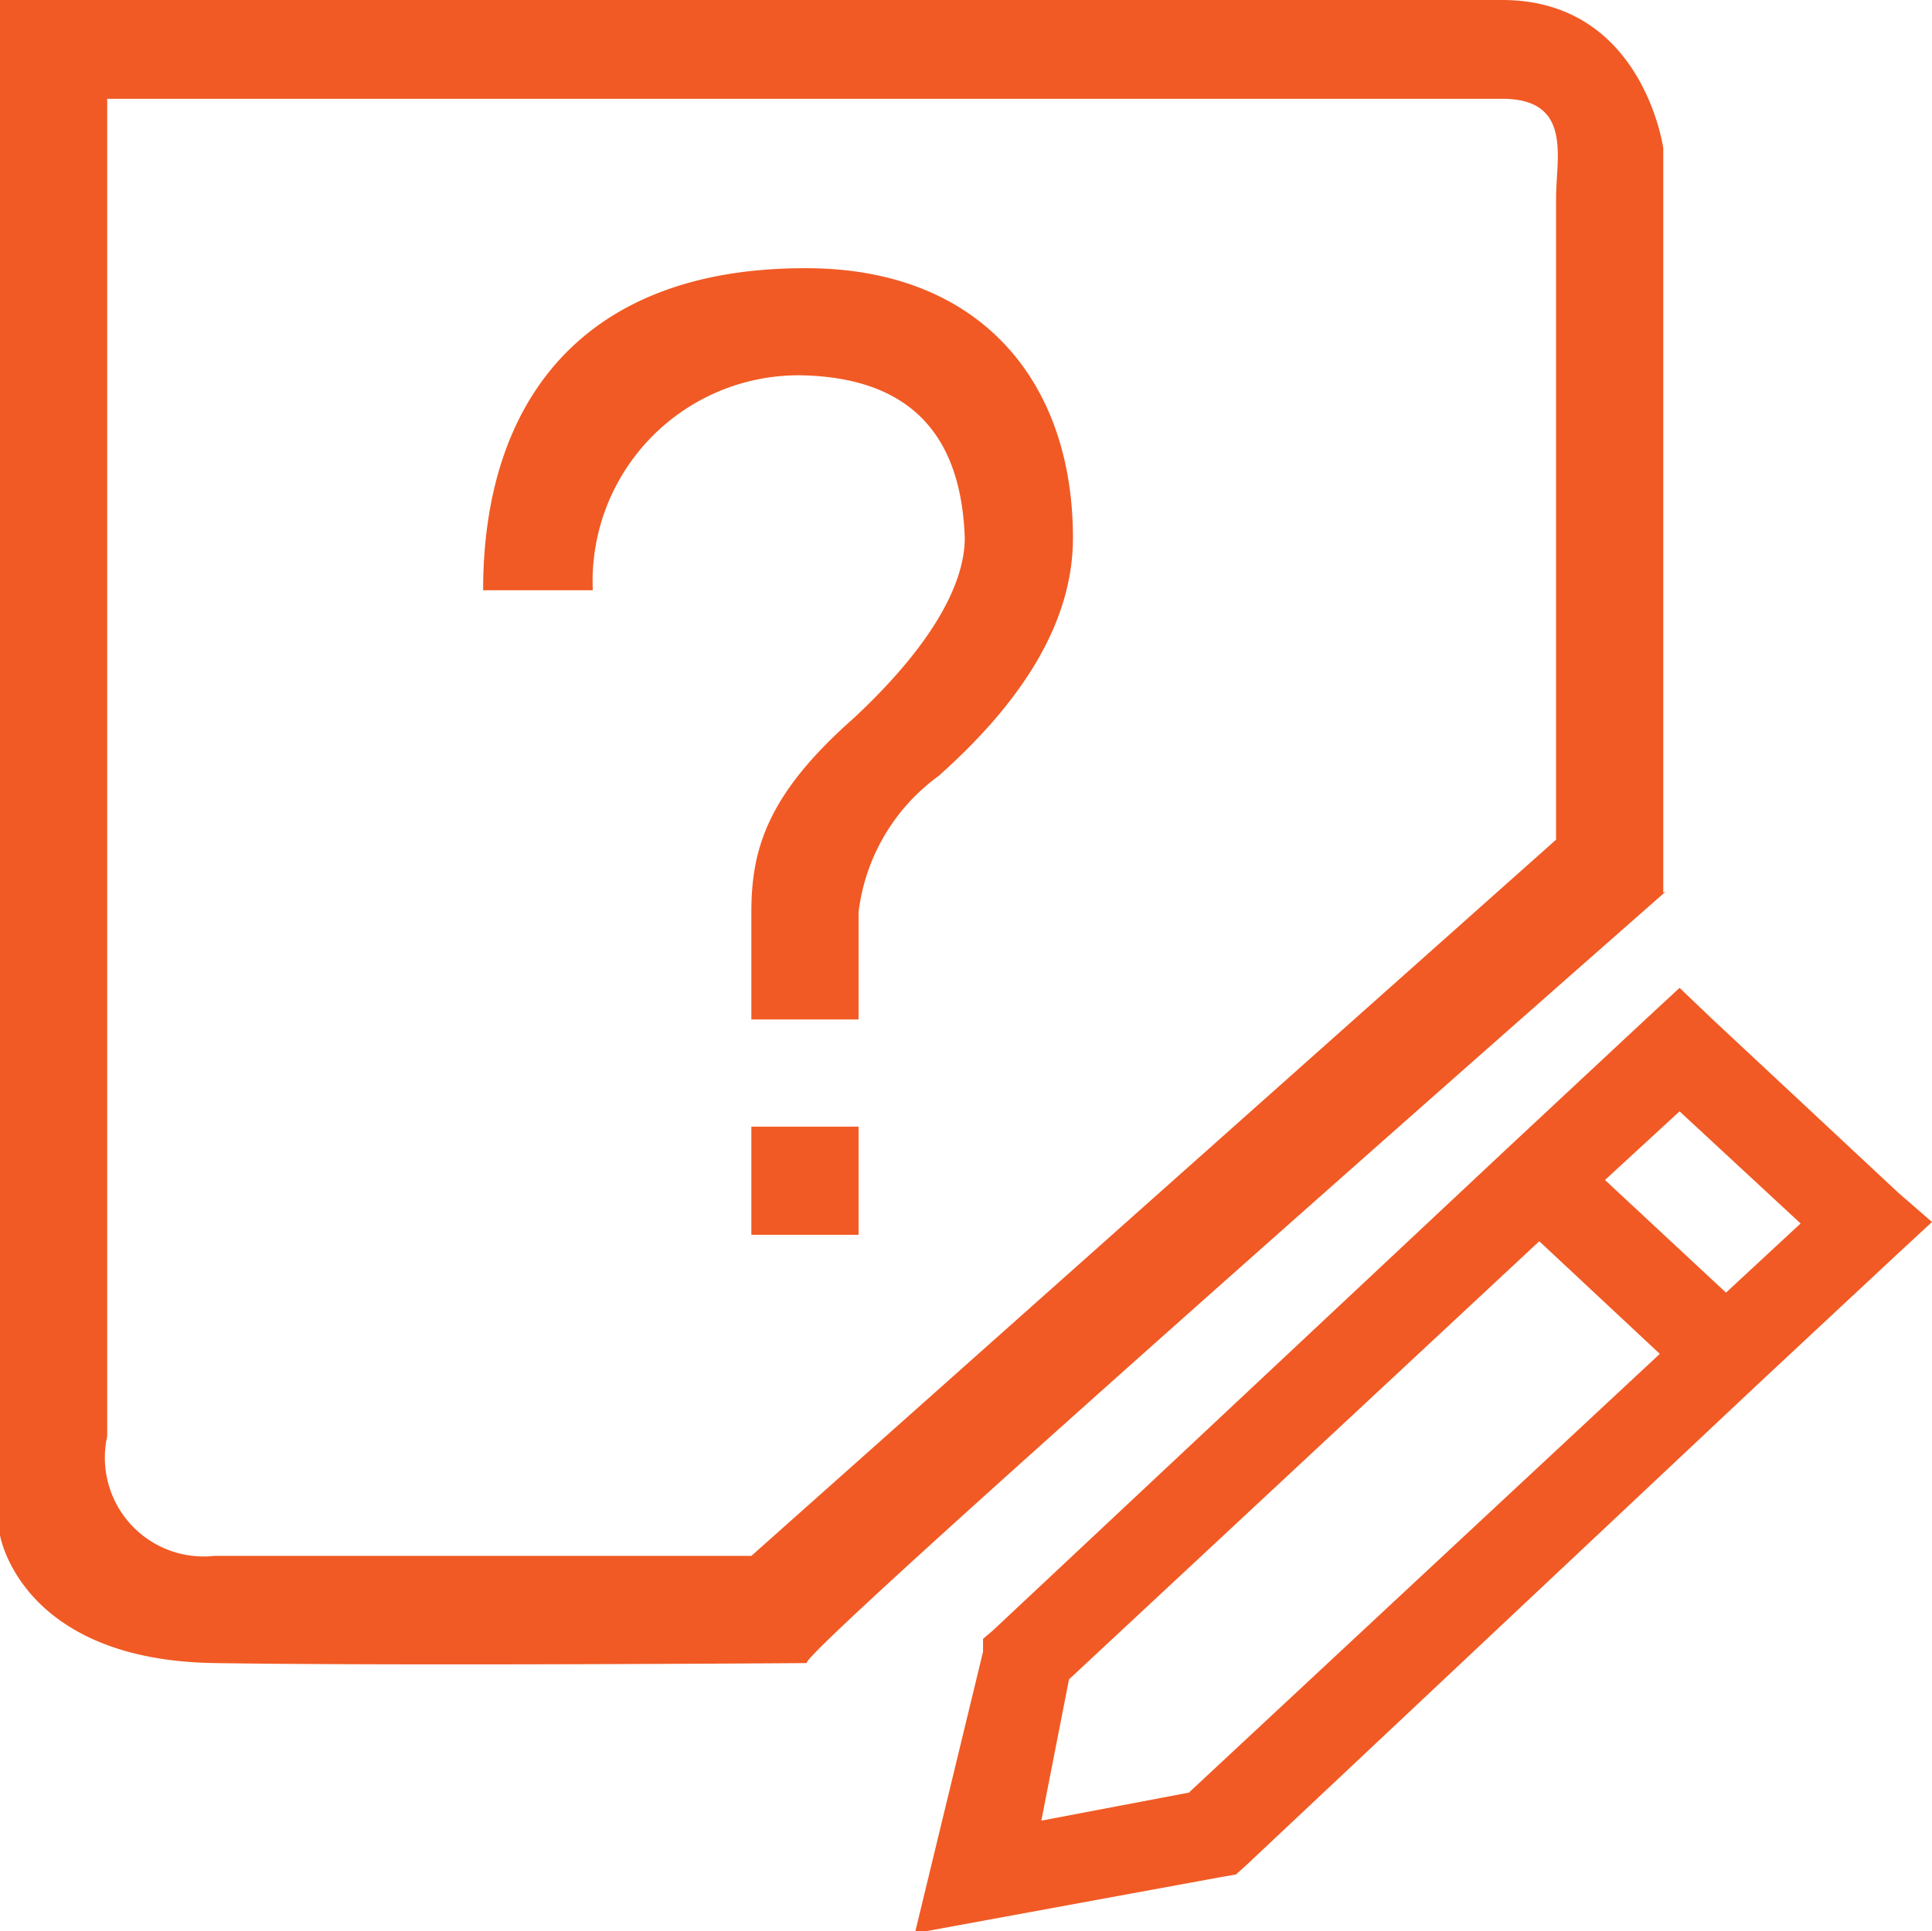 <svg xmlns="http://www.w3.org/2000/svg" viewBox="0 0 39.11 39.1"><defs><style>.cls-1{fill:#f15a24;}</style></defs><g id="图层_2" data-name="图层 2"><g id="图层_1-2" data-name="图层 1"><path class="cls-1" d="M16.29,5.43c-4.48,0-6.51,2.68-6.51,6.52H12A4.17,4.17,0,0,1,16.29,7.6c2.2.07,3.17,1.27,3.24,3.29,0,1-.76,2.27-2.27,3.67-1.74,1.54-2.05,2.65-2.05,3.91v2.17h2.17V18.47A4,4,0,0,1,19,15.71c1.81-1.61,2.72-3.21,2.72-4.82,0-3.21-1.92-5.46-5.4-5.46ZM15.21,25h2.17V22.81H15.21Zm18.46-6.93V3s-.41-3-3.26-3H0V31.08s.41,2.53,4.34,2.59,12,0,12,0c-.47.06,17.38-15.62,17.38-15.62ZM15.21,31.5s-10,0-10.87,0a2,2,0,0,1-2.17-2.42V2H30.41C31.84,2,31.5,3.2,31.5,4v13Zm23.22-7.35-3.77-3.52L34,20l-.67.62-2.83,2.64L20.11,33l-.21.18,0,.26-1.38,5.7L24.73,38l.29-.05.2-.18L35.61,28l2.83-2.64.67-.62ZM24.08,36.29l-3,.57L21.64,34l9.52-8.87,2.44,2.28-9.52,8.87ZM34.94,26.17l-2.45-2.28L34,22.5l2.45,2.27Z"/></g></g></svg>